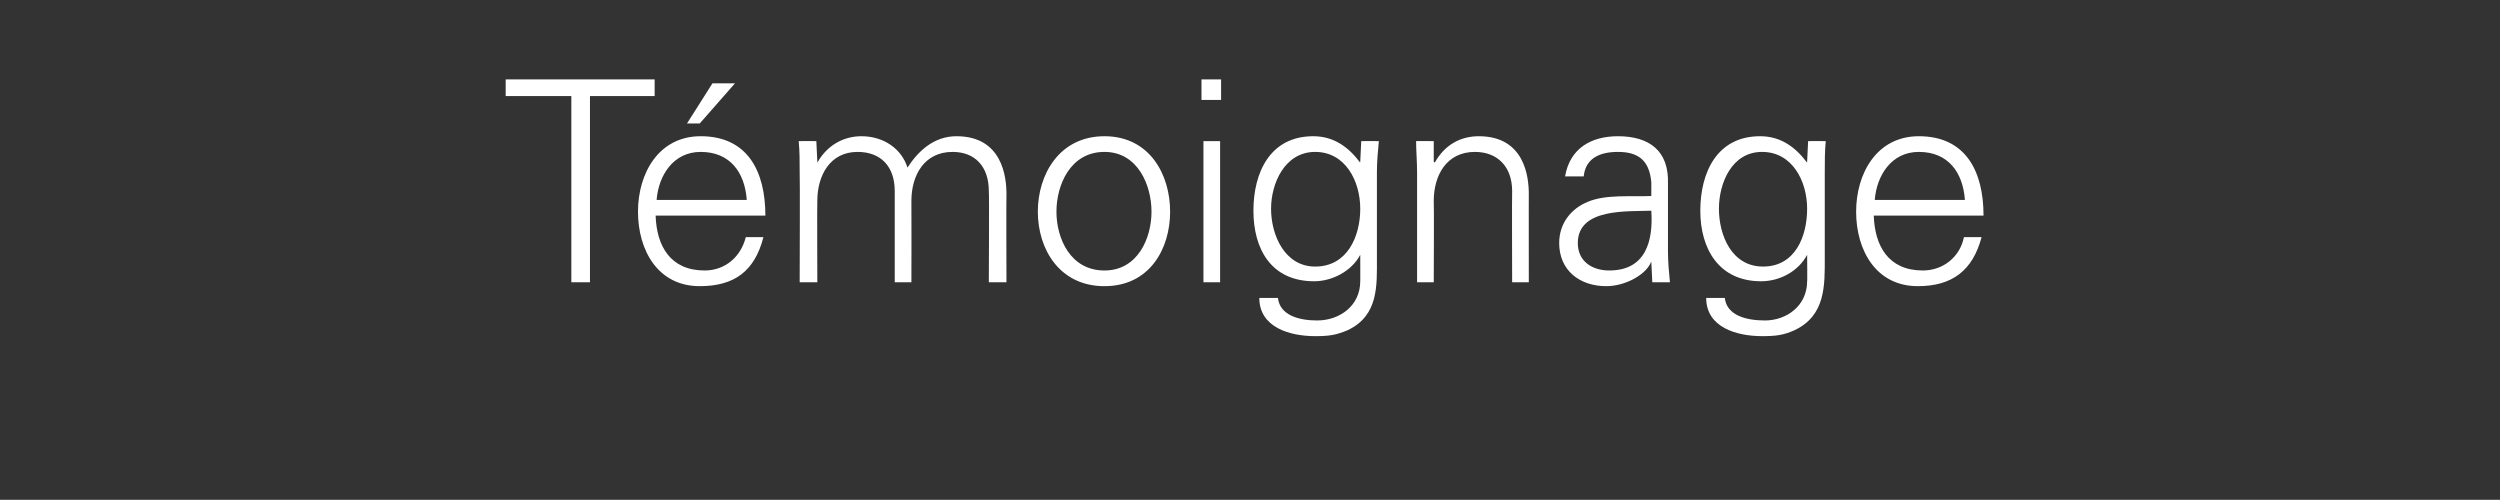 <?xml version="1.0" standalone="no"?><!DOCTYPE svg PUBLIC "-//W3C//DTD SVG 1.1//EN" "http://www.w3.org/Graphics/SVG/1.1/DTD/svg11.dtd"><svg xmlns="http://www.w3.org/2000/svg" version="1.1" width="255.1px" height="51px" viewBox="0 -8 255.1 51" style="top:-8px"><rect x="0" y="-8" width="255.1" height="51" fill="#333333" stroke="none"/><desc>T moignage</desc><defs/><g id="Polygon38025"><path d="m58.3 1.8l-6.7 0l0-1.7l15.2 0l0 1.7l-6.6 0l0 19l-1.9 0l0-19zm8.6 12.2c.1 3.1 1.5 5.6 5 5.6c2.1 0 3.7-1.4 4.2-3.4c0 0 1.8 0 1.8 0c-.9 3.5-3 5-6.5 5c-4.3 0-6.3-3.7-6.3-7.6c0-3.9 2.1-7.7 6.4-7.7c4.8 0 6.6 3.6 6.6 8.1c0 0-11.2 0-11.2 0zm9.3-1.6c-.2-2.8-1.7-4.9-4.7-4.9c-2.8 0-4.3 2.4-4.5 4.9c0 0 9.2 0 9.2 0zm-1.2-11.9l-3.6 4.1l-1.3 0l2.6-4.1l2.3 0zm8.4 8c0 0 .02.06 0 .1c1-1.8 2.7-2.7 4.5-2.7c2.3 0 4.1 1.3 4.7 3.2c1.1-1.7 2.7-3.2 5-3.2c4.7 0 5.1 4.2 5.1 5.9c-.03-.02 0 9 0 9l-1.8 0c0 0 .05-9.31 0-9.3c0-2.5-1.4-4-3.7-4c-2.9 0-4.2 2.4-4.2 5c.02 0 0 8.3 0 8.3l-1.7 0c0 0 0-9.31 0-9.3c0-2.5-1.4-4-3.8-4c-2.8 0-4.1 2.4-4.1 5c-.03 0 0 8.3 0 8.3l-1.8 0c0 0 .04-11.18 0-11.2c0-1.1 0-2.2-.1-3.2c0-.02 1.8 0 1.8 0l.1 2.1zm29.3-1c-3.5 0-4.9 3.4-4.9 6.1c0 2.7 1.4 6 4.9 6c3.4 0 4.8-3.3 4.8-6c0-2.7-1.4-6.1-4.8-6.1zm6.7 6.1c0 3.8-2.1 7.6-6.7 7.6c-4.6 0-6.8-3.8-6.8-7.6c0-3.8 2.2-7.7 6.8-7.7c4.6 0 6.7 3.9 6.7 7.7zm5.1-7.2l0 14.4l-1.7 0l0-14.4l1.7 0zm.1-4.2l-2 0l0-2.1l2 0l0 2.1zm9.6 5.3c-3.1 0-4.5 3.2-4.5 5.8c0 2.7 1.4 5.9 4.5 5.9c3.3 0 4.6-3.1 4.6-5.9c0-2.8-1.5-5.8-4.6-5.8zm4.7-1.1c0 0 1.78-.02 1.8 0c-.1 1-.2 2.1-.2 3.2c0 0 0 8.7 0 8.7c0 2.8.2 5.9-3 7.4c-1.2.5-1.9.6-3.3.6c-2.6 0-5.7-.9-5.7-3.9c0 0 1.9 0 1.9 0c.2 1.8 2.2 2.3 4 2.3c2.3 0 4.4-1.5 4.4-4c.01.04 0-2.7 0-2.7c0 0-.05.04 0 0c-.9 1.7-2.9 2.7-4.7 2.7c-4.4 0-6.2-3.3-6.2-7.2c0-3.9 1.7-7.6 6.1-7.6c2.1 0 3.6 1.1 4.8 2.7c-.05.02 0-.1 0-.1l.1-2.1zm7.4 14.4l-1.7 0c0 0 .01-11.18 0-11.2c0-1.1-.1-2.2-.1-3.2c-.03-.02 1.8 0 1.8 0l0 2.1c0 0 .1.06.1.1c1-1.8 2.6-2.7 4.5-2.7c4.7 0 5.1 4.2 5.1 5.9c-.01-.02 0 9 0 9l-1.7 0c0 0-.03-9.31 0-9.3c0-2.5-1.5-4-3.8-4c-2.9 0-4.2 2.4-4.2 5c.04 0 0 8.3 0 8.3zm17.9-1.2c3.8 0 4.5-3.1 4.3-6.1c-2.4.1-7.5-.3-7.5 3.3c0 1.9 1.5 2.8 3.2 2.8zm4.3-9c-.2-2.3-1.4-3.1-3.4-3.1c-1.8 0-3.3.6-3.5 2.5c0 0-1.9 0-1.9 0c.5-2.9 2.7-4.1 5.4-4.1c3.2 0 5.2 1.5 5.1 4.8c0 0 0 6.9 0 6.9c0 1.1.1 2.2.2 3.2c-.02 0-1.8 0-1.8 0l-.1-2.1l0 0c0 0-.1.17-.1.2c-.6 1.2-2.6 2.3-4.5 2.3c-2.7 0-4.8-1.6-4.8-4.4c0-2 1.2-3.5 2.9-4.2c1.9-.8 4.4-.5 6.5-.6c0 0 0-1.4 0-1.4zm11.3-3.1c-3.1 0-4.4 3.2-4.4 5.8c0 2.7 1.3 5.9 4.5 5.9c3.3 0 4.5-3.1 4.5-5.9c0-2.8-1.5-5.8-4.6-5.8zm4.7-1.1c0 0 1.8-.02 1.8 0c-.1 1-.1 2.1-.1 3.2c0 0 0 8.7 0 8.7c0 2.8.1 5.9-3.1 7.4c-1.1.5-1.9.6-3.3.6c-2.6 0-5.7-.9-5.7-3.9c0 0 1.9 0 1.9 0c.2 1.8 2.2 2.3 4.1 2.3c2.2 0 4.3-1.5 4.3-4c.03.04 0-2.7 0-2.7c0 0-.03.04 0 0c-.9 1.7-2.8 2.7-4.7 2.7c-4.3 0-6.2-3.3-6.2-7.2c0-3.9 1.7-7.6 6.1-7.6c2.1 0 3.6 1.1 4.8 2.7c-.03.02 0-.1 0-.1l.1-2.1zm6.7 7.6c.1 3.1 1.5 5.6 5 5.6c2.1 0 3.8-1.4 4.2-3.4c0 0 1.8 0 1.8 0c-.9 3.4-3 5-6.5 5c-4.3 0-6.3-3.7-6.3-7.6c0-3.9 2.1-7.7 6.4-7.7c4.8 0 6.6 3.6 6.6 8.1c0 0-11.2 0-11.2 0zm9.3-1.6c-.2-2.8-1.7-4.9-4.7-4.9c-2.8 0-4.3 2.4-4.5 4.9c0 0 9.2 0 9.2 0z" stroke="none" fill="#ffffff"/></g></svg>